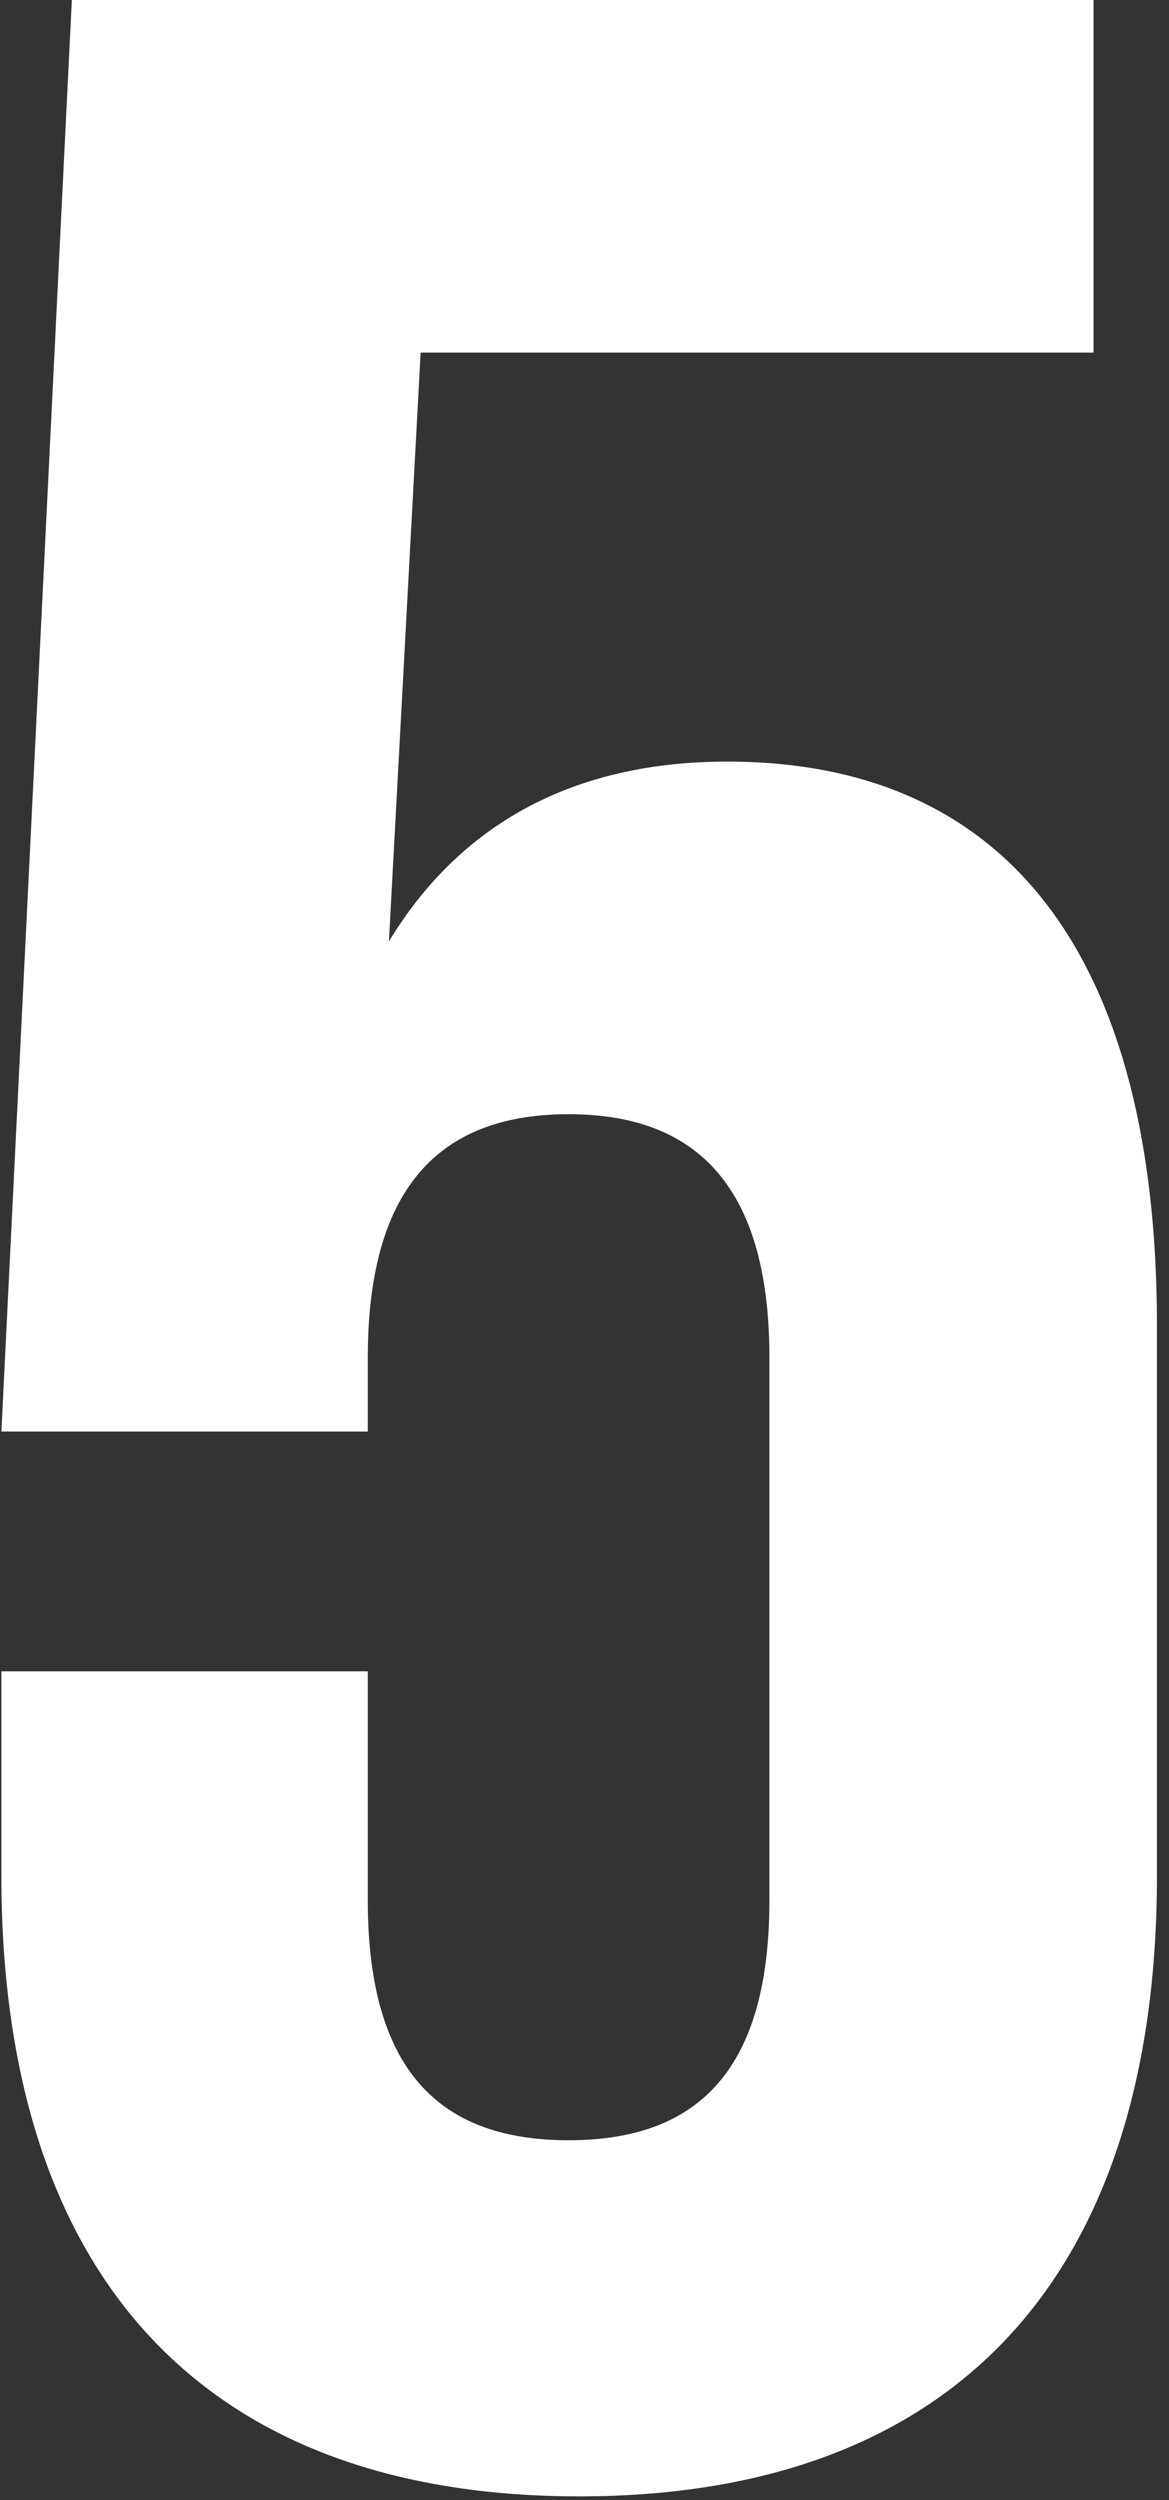<?xml version="1.0" encoding="UTF-8"?> <svg xmlns="http://www.w3.org/2000/svg" width="73" height="156" viewBox="0 0 73 156" fill="none"><rect x="0" y="0" width="73" height="156" fill="#333333" stroke="none"/><path d="M0.087 104.28H22.967V118.58C22.967 129.58 27.807 133.54 35.507 133.54C43.207 133.54 48.047 129.58 48.047 118.58V84.7C48.047 73.7 43.207 69.52 35.507 69.52C27.807 69.52 22.967 73.7 22.967 84.7V89.32H0.087L4.487 -1.04904e-05H68.287V22H26.267L24.287 58.74C28.687 51.48 35.727 47.52 45.407 47.52C63.227 47.52 72.247 60.06 72.247 82.72V117.04C72.247 141.68 59.927 155.76 36.167 155.76C12.407 155.76 0.087 141.68 0.087 117.04V104.28Z" fill="white"></path></svg> 